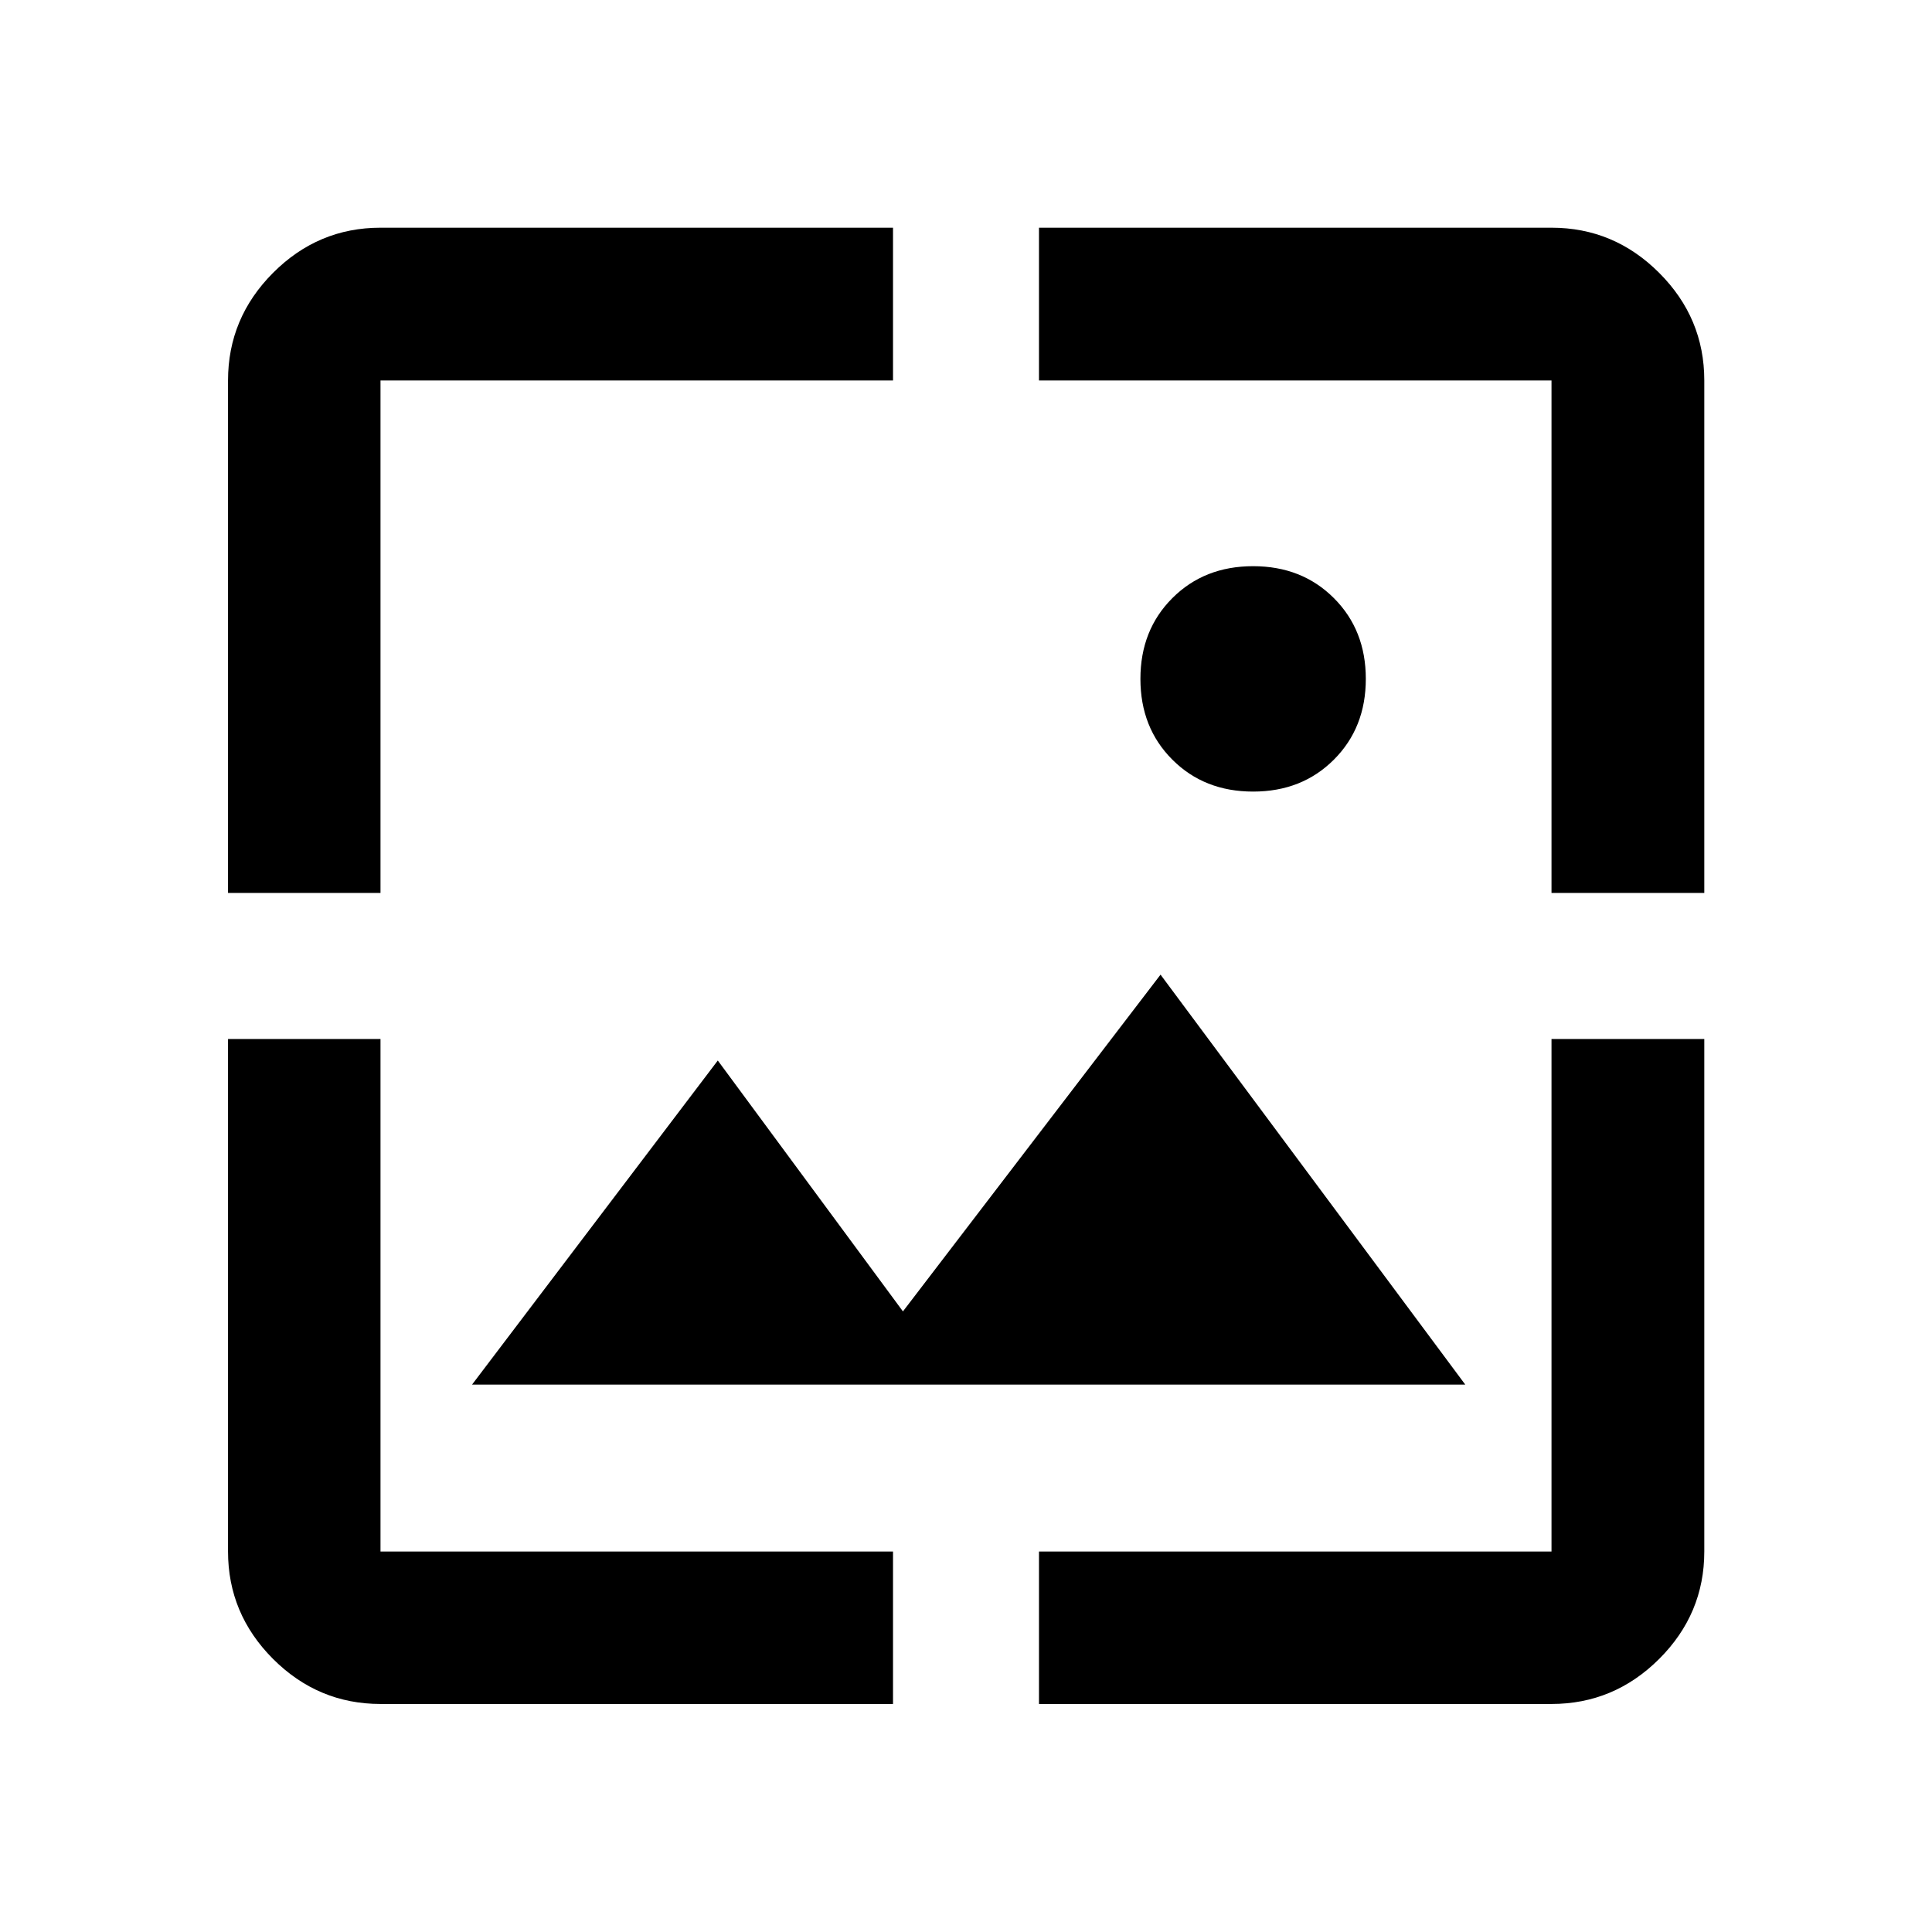 <?xml version="1.0" encoding="utf-8"?>
<svg xmlns="http://www.w3.org/2000/svg" fill="none" height="36" viewBox="0 0 36 36" width="36">
<g clip-path="url(#clip0_672_1185)">
<path d="M7.09 31.751C6.315 31.751 5.648 31.471 5.088 30.912C4.529 30.352 4.249 29.685 4.249 28.91V19.36H7.09V28.91H16.64V31.751H7.09ZM19.36 31.751V28.91H28.91V19.36H31.757V28.91C31.757 29.685 31.477 30.352 30.916 30.912C30.355 31.471 29.687 31.751 28.91 31.751H19.36ZM8.796 25.8L13.375 19.761L16.825 24.436L21.625 18.161L27.303 25.8H8.796ZM4.249 16.639V7.09C4.249 6.313 4.529 5.645 5.088 5.084C5.648 4.523 6.315 4.243 7.09 4.243H16.64V7.09H7.09V16.639H4.249ZM28.91 16.639V7.09H19.36V4.243H28.91C29.687 4.243 30.355 4.523 30.916 5.084C31.477 5.645 31.757 6.313 31.757 7.09V16.639H28.91ZM23.35 14.75C22.743 14.75 22.242 14.552 21.845 14.155C21.448 13.758 21.25 13.257 21.25 12.65C21.25 12.043 21.448 11.542 21.845 11.145C22.242 10.748 22.743 10.55 23.35 10.55C23.957 10.55 24.458 10.748 24.855 11.145C25.252 11.542 25.45 12.043 25.45 12.65C25.45 13.257 25.252 13.758 24.855 14.155C24.458 14.552 23.957 14.75 23.35 14.75Z" fill="black"/>
</g>
<defs>
<clipPath id="clip0_672_1185">
<rect fill="white" height="36" width="36"/>
</clipPath>
</defs>
</svg>